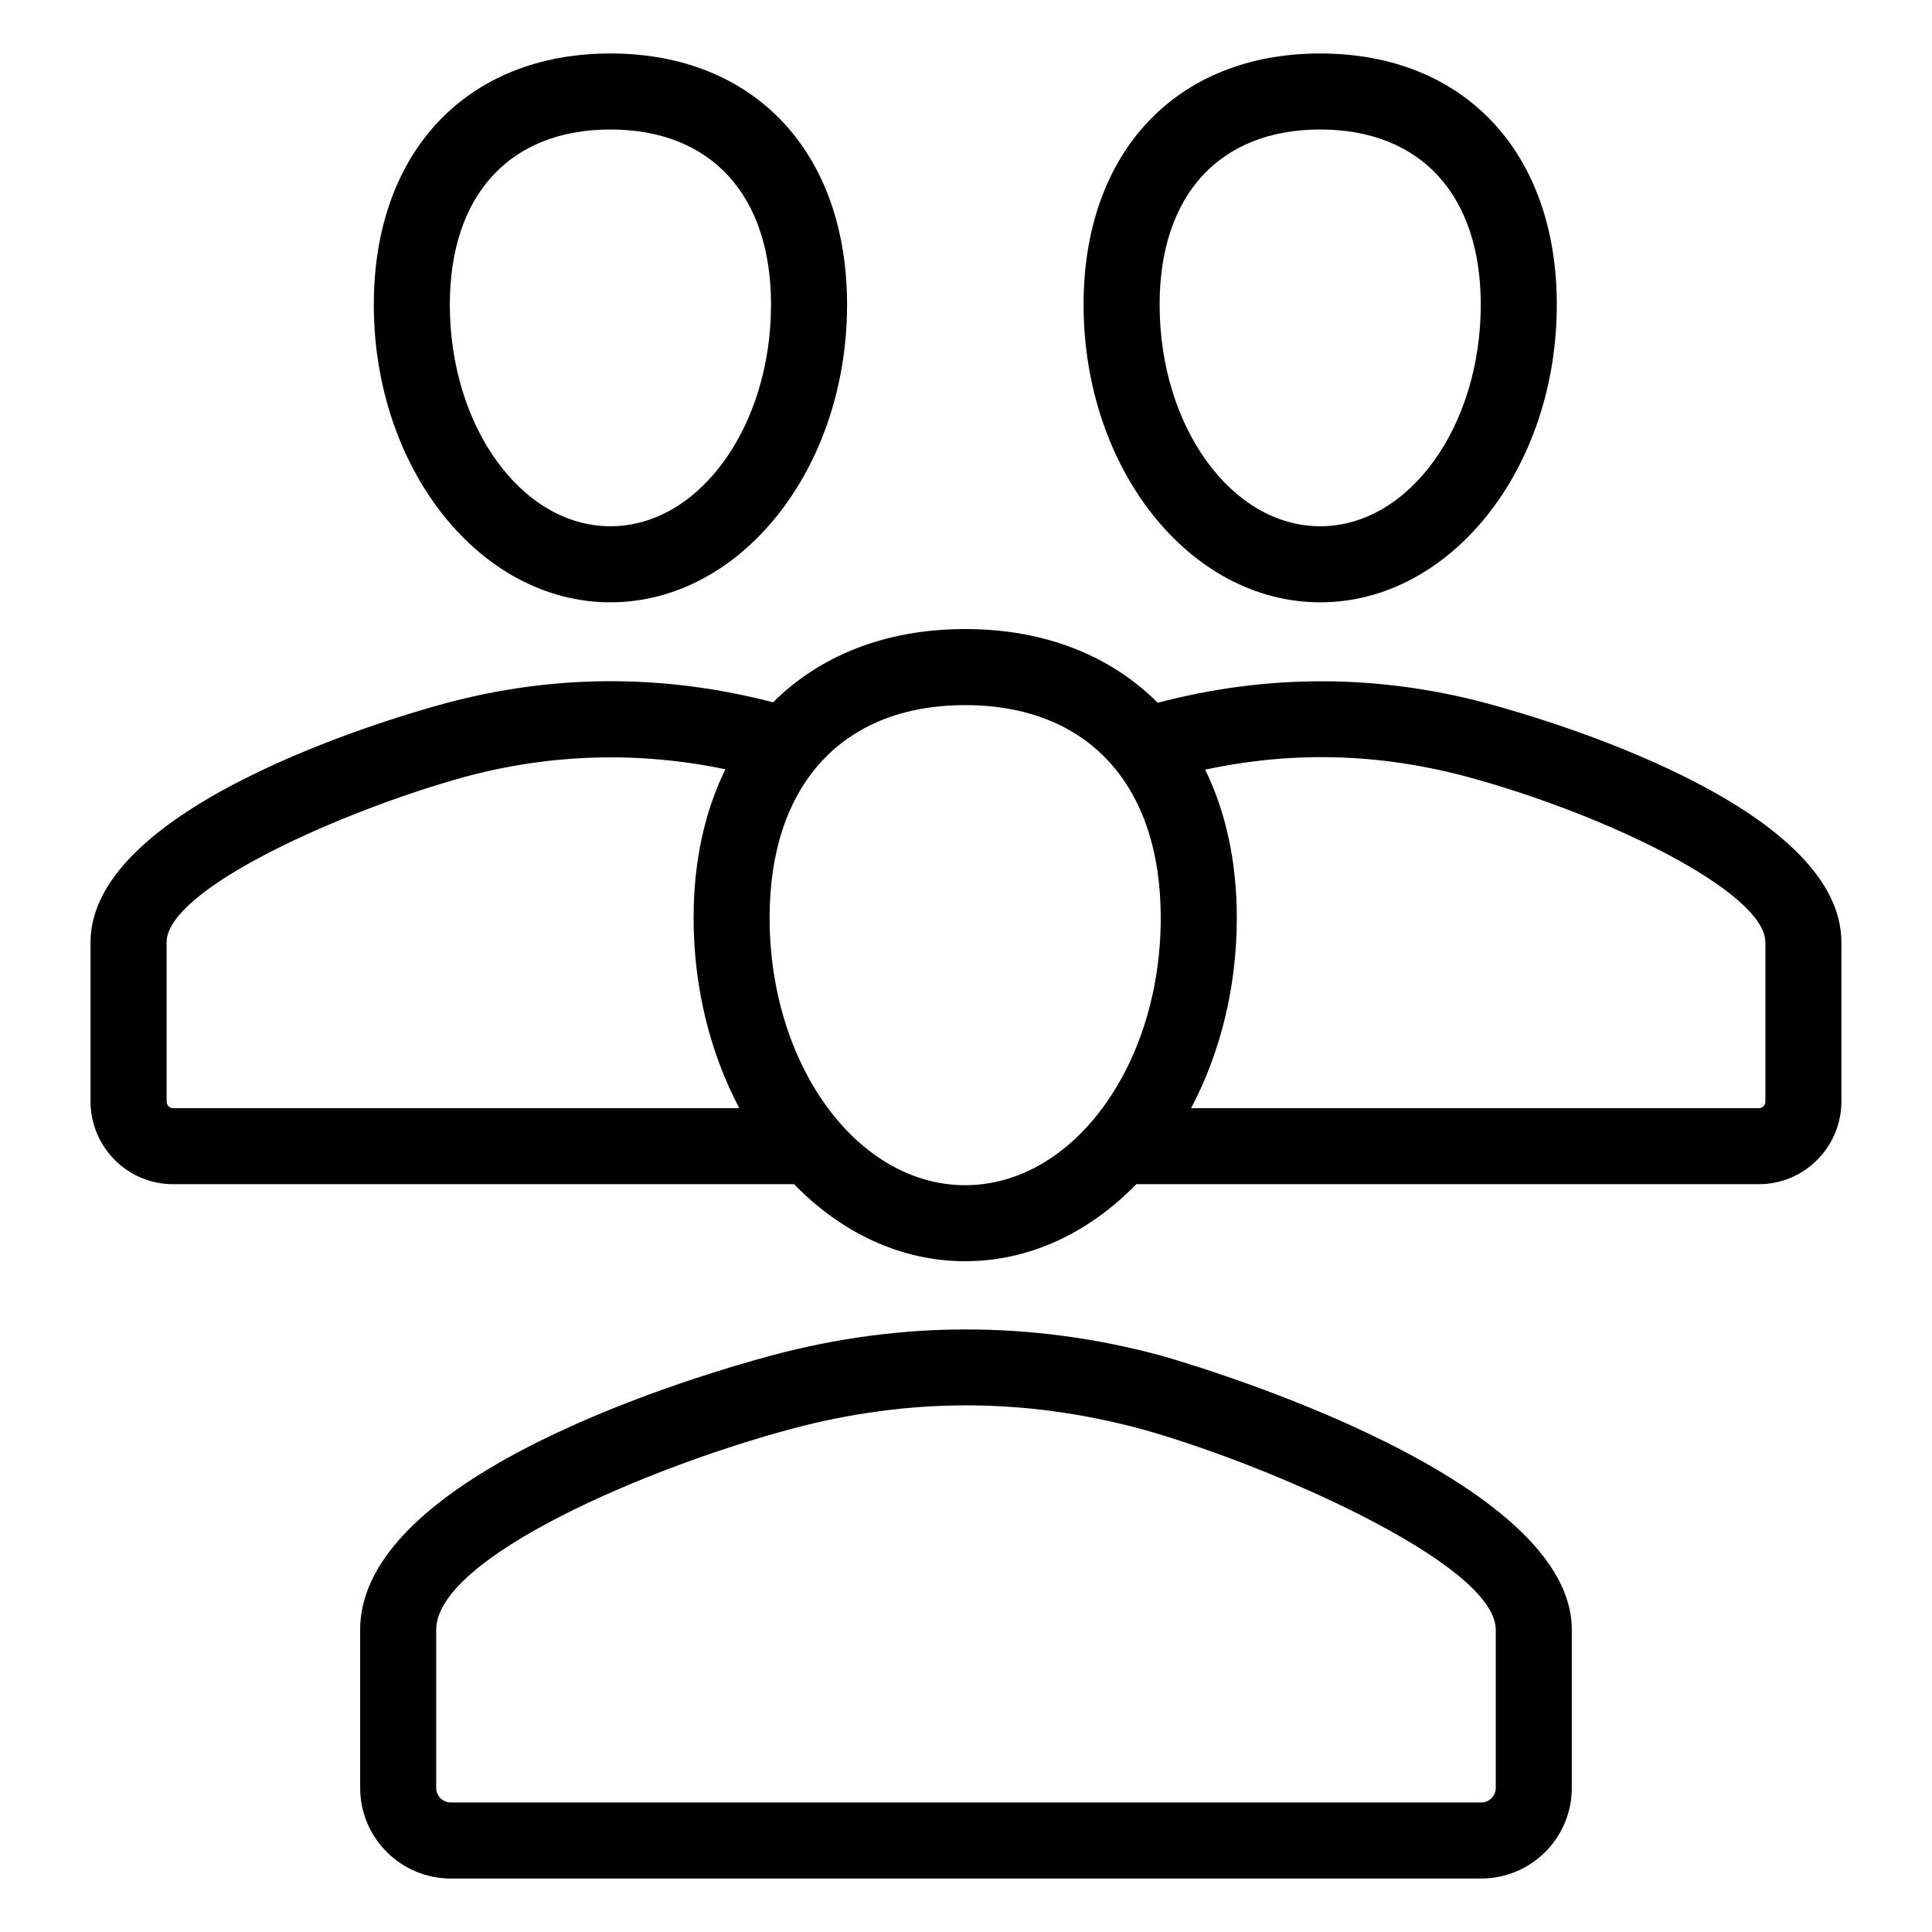 <?xml version="1.0" encoding="UTF-8"?>
<!-- Uploaded to: SVG Repo, www.svgrepo.com, Generator: SVG Repo Mixer Tools -->
<svg fill="#000000" width="800px" height="800px" version="1.1" viewBox="144 144 512 512" xmlns="http://www.w3.org/2000/svg">
 <g>
  <path d="m536.54 641.83c13.234 0 24.008-10.77 24.008-24.008v-41.918c0-42.312-108.07-72.445-109.16-72.738-33.957-9.121-68.535-9.137-102.59-0.035-18.262 4.871-109.35 31.258-109.35 72.773v41.918c0.004 13.238 10.777 24.008 24.023 24.008zm-276.94-24.012v-41.918c0-19.191 56.324-43.152 94.395-53.297 15.32-4.094 30.82-6.168 46.07-6.168 15.293 0 30.801 2.086 46.09 6.195 31.98 8.746 94.238 35.477 94.238 53.273v41.918c0 2.125-1.73 3.856-3.856 3.856h-273.07c-2.137 0-3.867-1.734-3.867-3.859z"/>
  <path d="m305.77 303.62c34.578 0 62.711-35.391 62.711-78.887 0-40.438-24.617-66.562-62.711-66.562-38.09 0-62.707 26.125-62.707 66.562 0 43.496 28.133 78.887 62.707 78.887zm0-125.3c26.648 0 42.559 17.348 42.559 46.41 0 32.387-19.09 58.734-42.559 58.734s-42.559-26.348-42.559-58.734c0.004-29.062 15.914-46.41 42.559-46.41z"/>
  <path d="m189.86 457.82h164.46c0.035 0 0.059-0.02 0.094-0.02 12.391 12.758 28.176 20.438 45.367 20.438 17.18 0 32.961-7.672 45.348-20.418h165c12.055 0 21.863-9.855 21.863-21.969v-42.117c0-36.223-78.227-59.113-93.934-63.344-28.953-7.742-58.23-7.793-87.246-0.148-12.461-12.477-29.918-19.539-51.035-19.539-21.047 0-38.453 7.016-50.906 19.414-28.93-7.535-58.148-7.465-86.855 0.27-9.625 2.574-94.031 26.18-94.031 63.344v42.117c0.004 12.117 9.812 21.973 21.867 21.973zm342.98-107.96c37.371 10.145 79.004 30.66 79.004 43.883v42.117c0 1.02-0.746 1.816-1.711 1.816l-150.48-0.004c7.641-14.449 12.113-31.797 12.113-50.445 0-14.945-2.957-28.164-8.375-39.258 23.199-4.973 46.008-4.371 69.453 1.891zm-81.23 37.367c0 39.074-23.254 70.863-51.828 70.863-28.574 0-51.828-31.789-51.828-70.863 0-35.293 19.375-56.363 51.828-56.363s51.828 21.07 51.828 56.363zm-263.46 6.512c0-14.219 46.781-34.977 79.094-43.875 22.824-6.141 45.977-6.777 69-2.004-5.453 11.117-8.434 24.371-8.434 39.367 0 18.648 4.473 35.996 12.113 50.445h-150.06c-0.965 0-1.711-0.797-1.711-1.816z"/>
  <path d="m493.87 303.62c34.578 0 62.699-35.391 62.699-78.887 0-40.438-24.609-66.562-62.699-66.562-38.09 0-62.711 26.125-62.711 66.562 0 43.496 28.133 78.887 62.711 78.887zm0-125.3c26.648 0 42.547 17.348 42.547 46.41 0 32.387-19.09 58.734-42.547 58.734-23.469 0-42.559-26.348-42.559-58.734 0-29.062 15.914-46.41 42.559-46.41z"/>
 </g>
</svg>